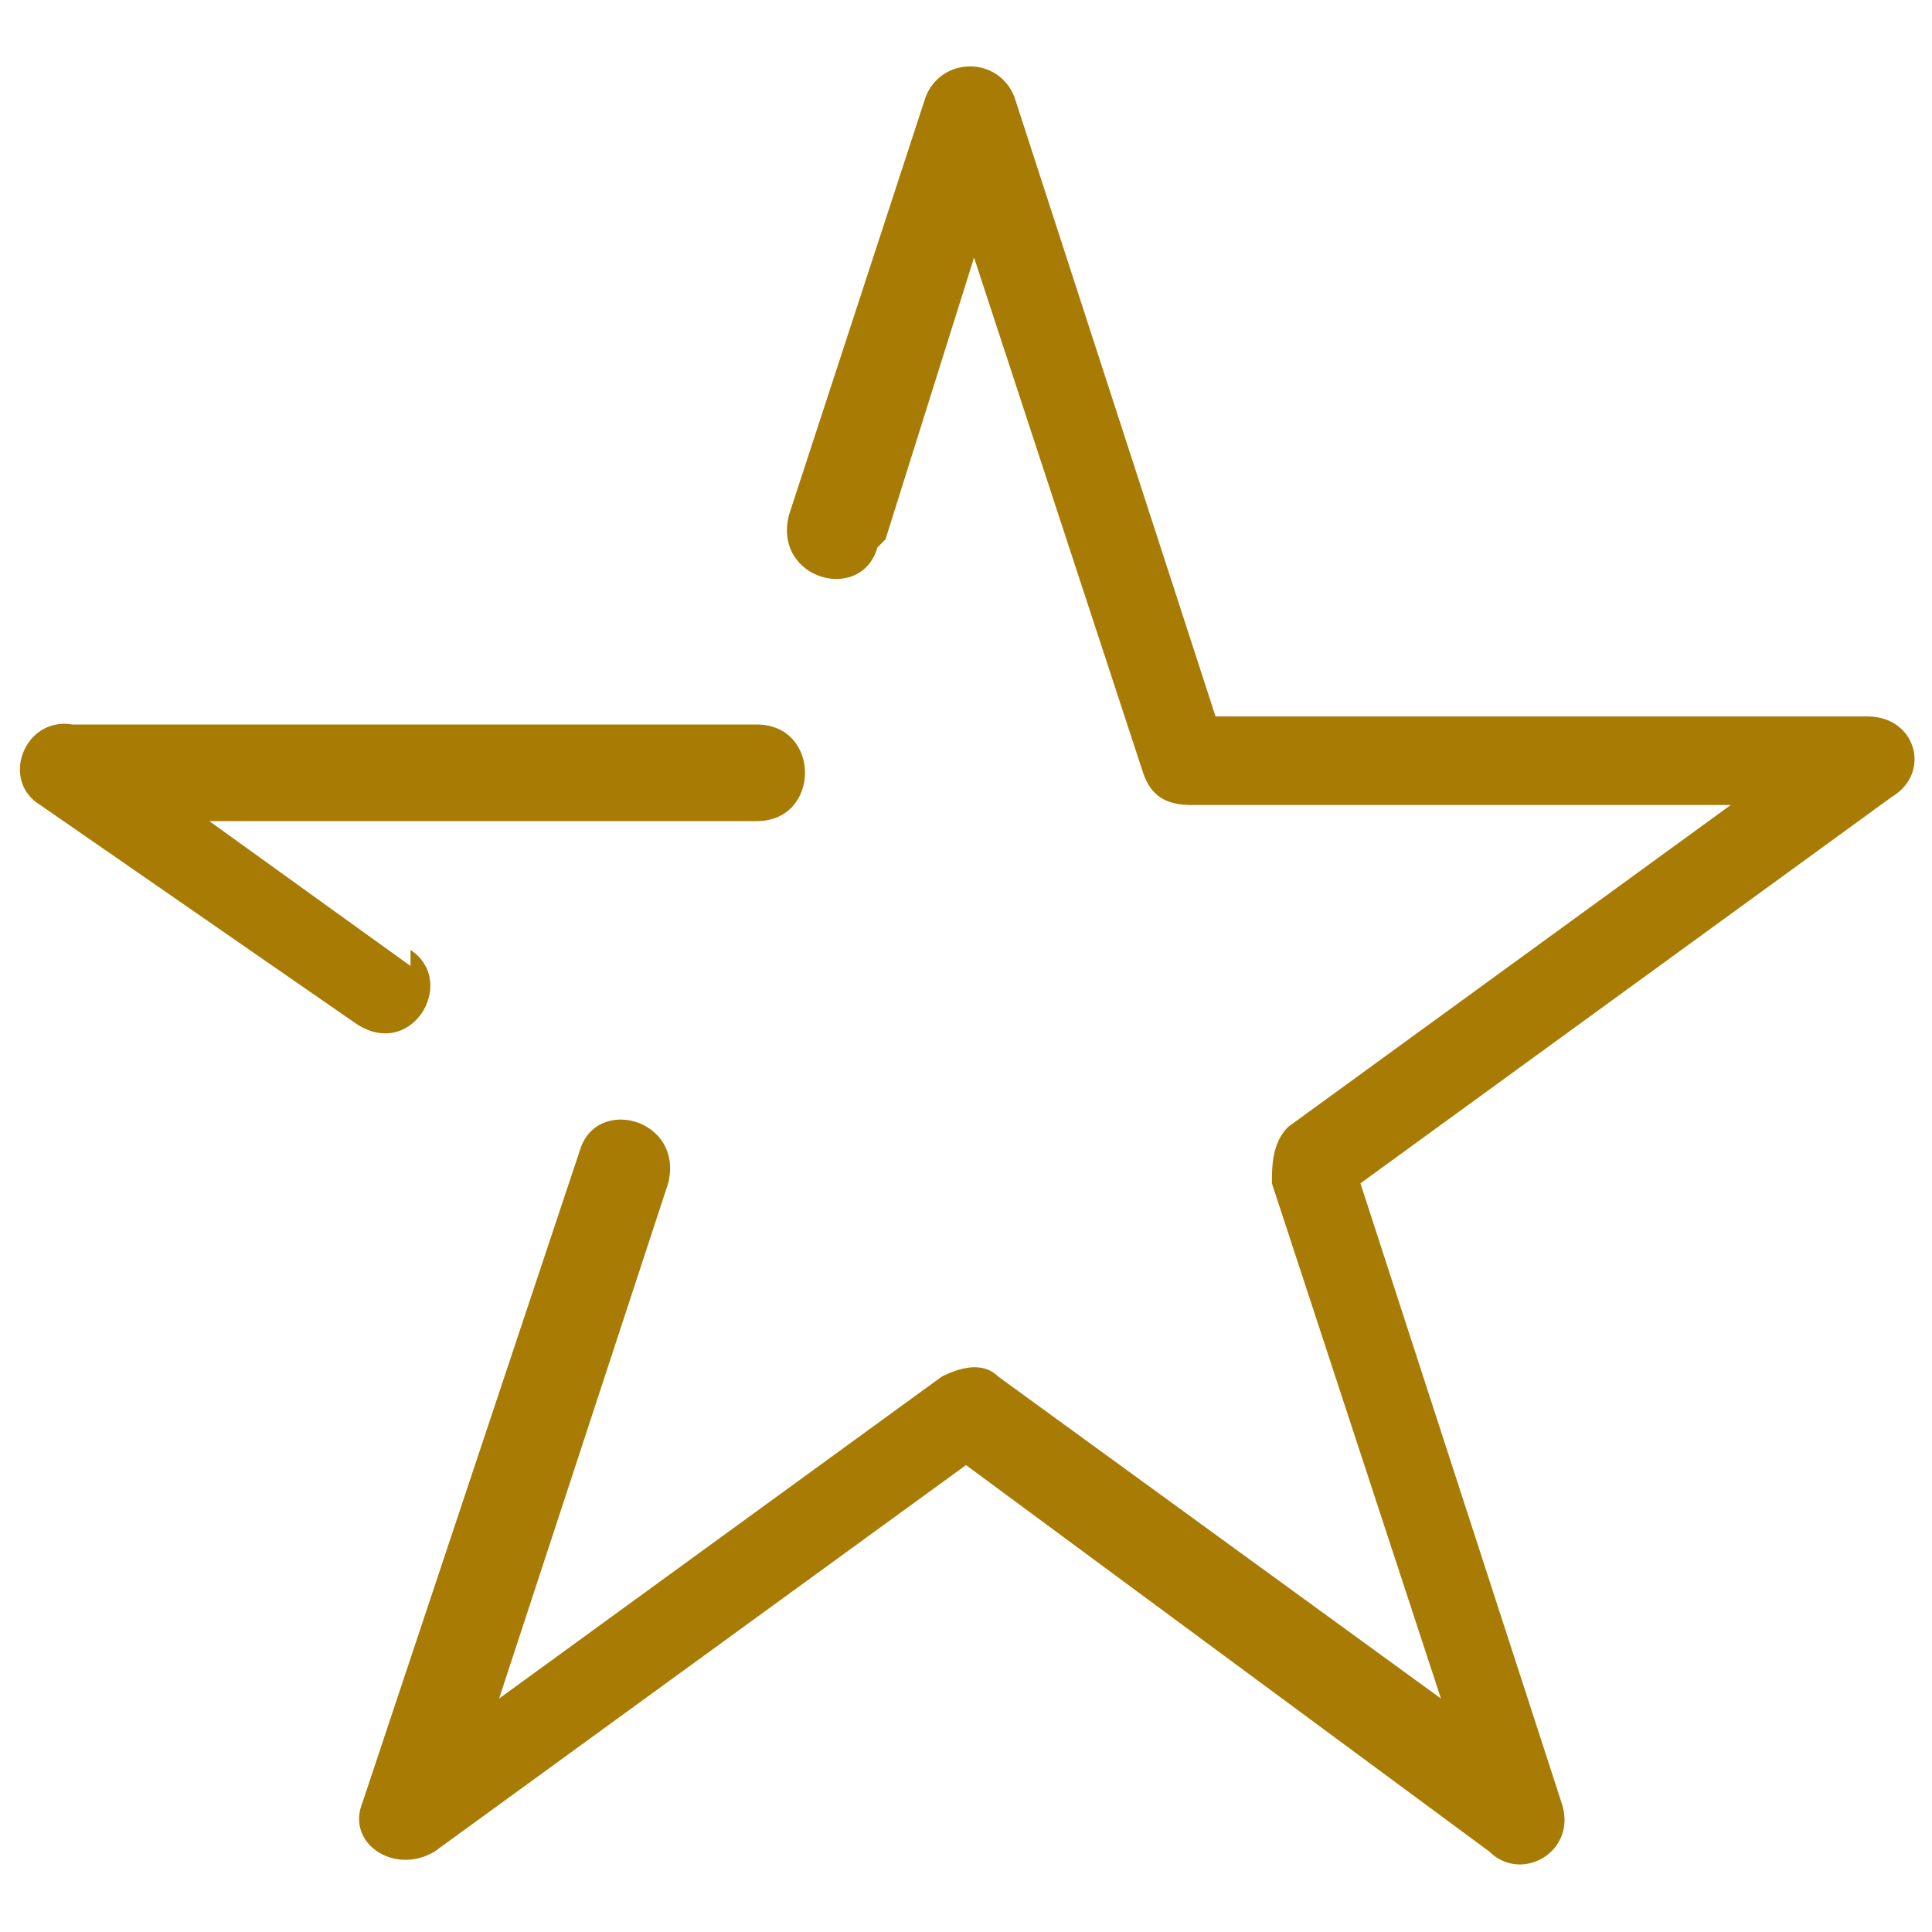 <?xml version="1.0" encoding="UTF-8"?> <svg xmlns="http://www.w3.org/2000/svg" id="Livello_1" version="1.1" viewBox="0 0 24 24"><defs><style> .st0 { fill: #a87b05; } </style></defs><g id="Layer_x5F_1"><path class="st0" d="M5.1,11.8c.6.4,0,1.4-.7.9L.5,10c-.5-.3-.2-1.1.4-1h8.5c.8,0,.8,1.2,0,1.2H2.6s2.5,1.8,2.5,1.8ZM10.9,6.8c-.2.7-1.3.4-1.1-.4l1.7-5.2c.2-.5.9-.5,1.1,0l2.5,7.7h8.1c.6,0,.8.7.3,1l-6.6,4.8,2.5,7.7c.2.6-.5,1-.9.6l-6.5-4.8-6.6,4.8c-.5.3-1.1-.1-.9-.6l2.7-8.1c.2-.7,1.3-.4,1.1.4l-2.1,6.4,5.5-4c.2-.1.5-.2.7,0l5.5,4-2.1-6.4c0-.2,0-.5.2-.7l5.5-4h-6.7c-.3,0-.5-.1-.6-.4l-2.1-6.4s-1.1,3.5-1.1,3.5Z"></path></g></svg> 